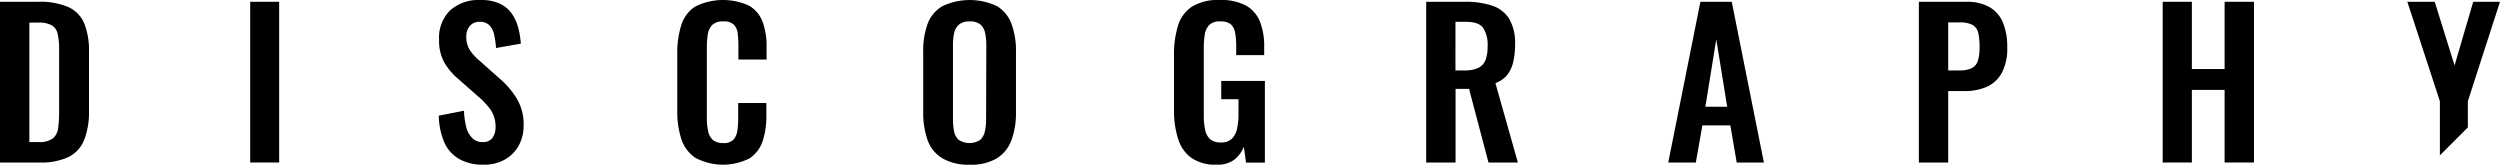 <svg xmlns="http://www.w3.org/2000/svg" viewBox="0 0 504 33.2"><defs><style>.cls-1{fill:none;}</style></defs><g id="レイヤー_2" data-name="レイヤー 2"><g id="レイヤー_1-2" data-name="レイヤー 1"><polygon class="cls-1" points="343.8 21.52 348.2 21.52 346 7.92 343.8 21.52"/><path class="cls-1" d="M397.7,5a5.39,5.39,0,0,0-2.7-.52h-2.24V14.2H395a5.55,5.55,0,0,0,2.5-.46,2.48,2.48,0,0,0,1.24-1.48,9.12,9.12,0,0,0,.34-2.74,13,13,0,0,0-.26-2.86A2.51,2.51,0,0,0,397.7,5Z"/><path class="cls-1" d="M197.62,4.94a3.26,3.26,0,0,0-2.18-.62,3.17,3.17,0,0,0-2.12.62,3,3,0,0,0-1,1.7,11.27,11.27,0,0,0-.24,2.44V24a12.44,12.44,0,0,0,.22,2.44,3,3,0,0,0,.94,1.76,4,4,0,0,0,4.34,0,3.26,3.26,0,0,0,.94-1.76A11.67,11.67,0,0,0,198.8,24V9.08a11.27,11.27,0,0,0-.24-2.44A3.12,3.12,0,0,0,197.62,4.94Z"/><path class="cls-1" d="M10.48,5.12a5.51,5.51,0,0,0-2.84-.56H5.92V28.64h1.8a4.65,4.65,0,0,0,2.92-.72,3.15,3.15,0,0,0,1.08-2.1,24.65,24.65,0,0,0,.2-3.38V10a14.17,14.17,0,0,0-.28-3.16A2.7,2.7,0,0,0,10.48,5.12Z"/><path class="cls-1" d="M295.6,4.4h-2.16v9.8h1.84a6.36,6.36,0,0,0,2.74-.5,2.94,2.94,0,0,0,1.46-1.6,7.72,7.72,0,0,0,.44-2.82,6.13,6.13,0,0,0-.9-3.66C298.42,4.81,297.28,4.4,295.6,4.4Z"/><path d="M13.82,1.44A14.4,14.4,0,0,0,7.64.36H0v32.4H7.88a13,13,0,0,0,6-1.14A6.58,6.58,0,0,0,17,28.14a15.74,15.74,0,0,0,.94-5.86V10.44A14.72,14.72,0,0,0,17,4.76,6.32,6.32,0,0,0,13.82,1.44Zm-1.9,21a24.65,24.65,0,0,1-.2,3.38,3.15,3.15,0,0,1-1.08,2.1,4.65,4.65,0,0,1-2.92.72H5.92V4.56H7.64a5.51,5.51,0,0,1,2.84.56,2.7,2.7,0,0,1,1.16,1.76A14.17,14.17,0,0,1,11.92,10Z"/><rect x="50.44" y="0.36" width="5.84" height="32.4"/><path d="M100.72,15.84l-4-3.56a10.57,10.57,0,0,1-2-2.18A5,5,0,0,1,94,7.4a3.26,3.26,0,0,1,.7-2.14,2.47,2.47,0,0,1,2-.86,2.6,2.6,0,0,1,1.94.68A3.74,3.74,0,0,1,99.62,7,17.24,17.24,0,0,1,100,9.68l5-.88a16.88,16.88,0,0,0-.56-3.34,8.75,8.75,0,0,0-1.34-2.82A6.07,6.07,0,0,0,100.68.7a9,9,0,0,0-3.8-.7,8.62,8.62,0,0,0-6.12,2.08A7.7,7.7,0,0,0,88.52,8a9.08,9.08,0,0,0,1,4.5,12.3,12.3,0,0,0,2.74,3.3l4.08,3.6a14.86,14.86,0,0,1,2.56,2.72,5.91,5.91,0,0,1,1,3.48,3.72,3.72,0,0,1-.6,2.18,2.32,2.32,0,0,1-2,.86,2.79,2.79,0,0,1-2.06-.78A4.77,4.77,0,0,1,94,25.64a15.73,15.73,0,0,1-.46-3.32l-5.08,1a14.31,14.31,0,0,0,1.12,5.4,7.17,7.17,0,0,0,3,3.34,9.58,9.58,0,0,0,4.88,1.14,8.55,8.55,0,0,0,4.26-1,7.33,7.33,0,0,0,2.84-2.82,8.2,8.2,0,0,0,1-4.12,10,10,0,0,0-1.42-5.46A16.82,16.82,0,0,0,100.72,15.84Z"/><path d="M151,1.14a12.57,12.57,0,0,0-10.84.18,6.86,6.86,0,0,0-2.82,3.76,18.68,18.68,0,0,0-.8,5.76V22.4a17.84,17.84,0,0,0,.8,5.58,7.26,7.26,0,0,0,2.82,3.82,11.88,11.88,0,0,0,10.92.14,6.63,6.63,0,0,0,2.66-3.48,15.63,15.63,0,0,0,.76-5.1v-2.6h-5.68v2.92a18.59,18.59,0,0,1-.16,2.6,3.52,3.52,0,0,1-.78,1.86,2.67,2.67,0,0,1-2.1.7,3.17,3.17,0,0,1-2-.58,3.06,3.06,0,0,1-1-1.72,12.3,12.3,0,0,1-.28-2.9V9.56a16.38,16.38,0,0,1,.2-2.66,3.33,3.33,0,0,1,.9-1.88,3,3,0,0,1,2.22-.7,2.85,2.85,0,0,1,2.14.66,3.07,3.07,0,0,1,.76,1.78,20.77,20.77,0,0,1,.14,2.48V12h5.68V9.32a13.94,13.94,0,0,0-.8-4.92A6.25,6.25,0,0,0,151,1.14Z"/><path d="M201,1.24a12.86,12.86,0,0,0-11,0A6.87,6.87,0,0,0,187,4.82a15.9,15.9,0,0,0-.88,5.62V22.56a16.41,16.41,0,0,0,.88,5.68A7,7,0,0,0,190,31.92a10.26,10.26,0,0,0,5.48,1.28A10.14,10.14,0,0,0,201,31.9a7.3,7.3,0,0,0,2.92-3.68,15.89,15.89,0,0,0,.9-5.62V10.44a15.66,15.66,0,0,0-.9-5.62A7,7,0,0,0,201,1.24ZM198.8,24a11.67,11.67,0,0,1-.24,2.44,3.26,3.26,0,0,1-.94,1.76,4,4,0,0,1-4.34,0,3,3,0,0,1-.94-1.76,12.44,12.44,0,0,1-.22-2.44V9.08a11.27,11.27,0,0,1,.24-2.44,3,3,0,0,1,1-1.7,3.17,3.17,0,0,1,2.12-.62,3.26,3.26,0,0,1,2.18.62,3.12,3.12,0,0,1,.94,1.7,11.27,11.27,0,0,1,.24,2.44Z"/><path d="M246.2,20h3.48v3a13.47,13.47,0,0,1-.3,3,4,4,0,0,1-1.06,2,3.09,3.09,0,0,1-2.2.72,3.17,3.17,0,0,1-2.16-.66,3.36,3.36,0,0,1-1-1.9,13.21,13.21,0,0,1-.28-2.92V9.8a19,19,0,0,1,.18-2.72,3.62,3.62,0,0,1,.88-2A2.92,2.92,0,0,1,246,4.32a3.2,3.2,0,0,1,2.14.58A3,3,0,0,1,249,6.6a14.71,14.71,0,0,1,.22,2.68v1.84h5.64V9.44a13.53,13.53,0,0,0-.86-5.1,6.48,6.48,0,0,0-2.82-3.22A10.62,10.62,0,0,0,245.88,0a10,10,0,0,0-5.58,1.34,7,7,0,0,0-2.82,3.86,19.73,19.73,0,0,0-.8,6V22.08a18.89,18.89,0,0,0,.82,5.9,7.4,7.4,0,0,0,2.7,3.86,8.46,8.46,0,0,0,5.08,1.36,5.6,5.6,0,0,0,3.54-1,6.24,6.24,0,0,0,1.94-2.62l.44,3.2H255V16.32h-8.8Z"/><path d="M303.86,15.1a6.72,6.72,0,0,0,1.22-2.66,15.68,15.68,0,0,0,.36-3.52,9.63,9.63,0,0,0-1.18-5.12,6.42,6.42,0,0,0-3.44-2.66,17.16,17.16,0,0,0-5.54-.78h-7.76v32.4h5.92V17.92h2.72l3.92,14.84H306l-4.52-16A5.59,5.59,0,0,0,303.86,15.1Zm-4.38-3A2.94,2.94,0,0,1,298,13.7a6.36,6.36,0,0,1-2.74.5h-1.84V4.4h2.16c1.68,0,2.82.41,3.42,1.22a6.13,6.13,0,0,1,.9,3.66A7.72,7.72,0,0,1,299.48,12.1Z"/><path d="M342.8.36l-6.48,32.4h5.56l1.32-7.48h5.64l1.28,7.48h5.48L349.12.36Zm1,21.16L346,7.92l2.2,13.6Z"/><path d="M401.1,1.44A9.24,9.24,0,0,0,396.36.36h-9.52v32.4h5.92V18.36H396a11,11,0,0,0,4.58-.88,6.49,6.49,0,0,0,3-2.82,10.44,10.44,0,0,0,1.08-5.1,13,13,0,0,0-.86-5A6.47,6.47,0,0,0,401.1,1.44Zm-2.36,10.82a2.48,2.48,0,0,1-1.24,1.48,5.55,5.55,0,0,1-2.5.46h-2.24V4.52H395a5.39,5.39,0,0,1,2.7.52,2.51,2.51,0,0,1,1.12,1.62,13,13,0,0,1,.26,2.86A9.12,9.12,0,0,1,398.74,12.26Z"/><polygon points="448.48 13.92 441.88 13.92 441.88 0.36 436 0.36 436 32.76 441.88 32.76 441.88 18.12 448.48 18.12 448.48 32.76 454.4 32.76 454.4 0.36 448.48 0.36 448.48 13.92"/><polygon points="497.52 25.68 497.52 20.4 504 0.36 498.6 0.36 494.84 13.2 490.84 0.36 485.32 0.36 491.88 20.4 491.88 31.32 497.52 25.68"/></g></g></svg>